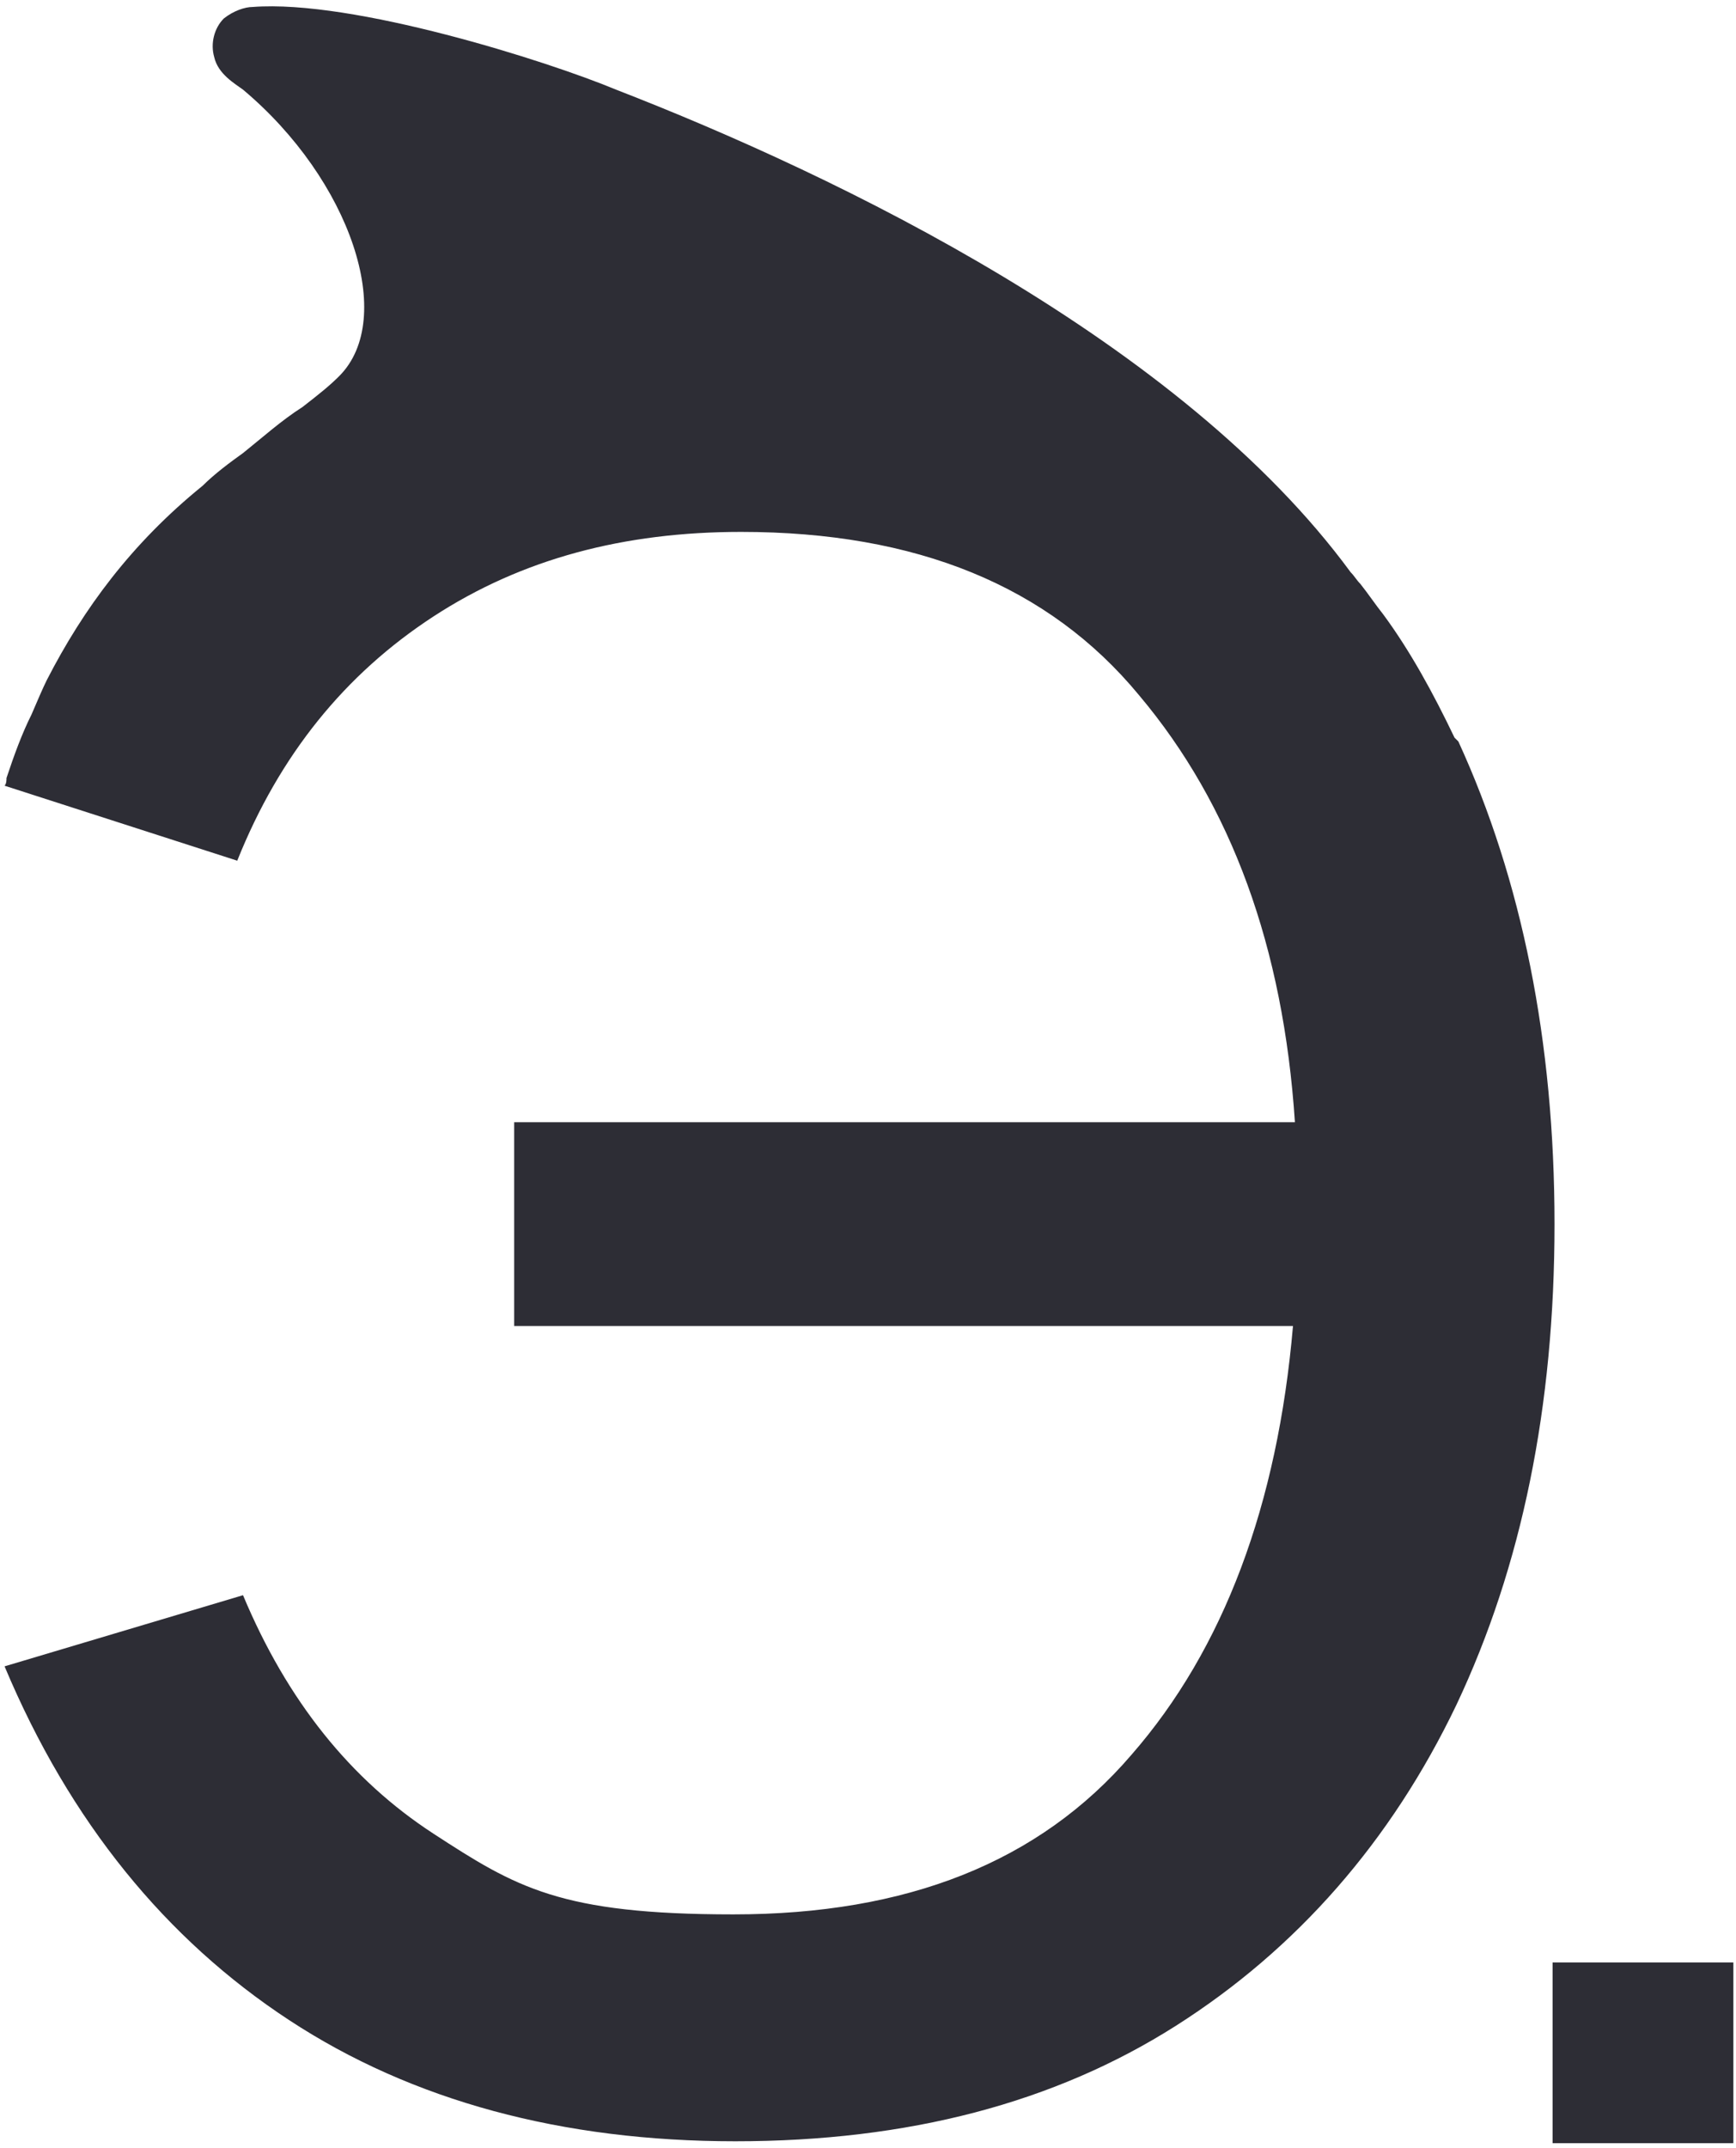 <?xml version="1.0" encoding="UTF-8"?> <svg xmlns="http://www.w3.org/2000/svg" width="249" height="308" viewBox="0 0 249 308" fill="none"><path d="M248.621 281.362V307.275H222.693V281.362H248.621ZM36.236 1C50.579 -0.103 78.438 8.718 88.367 12.854C120.363 25.259 169.459 48.968 193.731 82.049C194.283 82.6 194.56 83.151 195.111 83.702C196.215 85.081 197.318 86.735 198.421 88.113C202.282 93.351 205.592 99.416 208.626 105.757L209.178 106.308C218.28 126.156 222.969 149.314 222.969 175.503C222.969 201.692 218.28 224.573 208.902 244.422C199.524 263.995 186.009 279.432 168.632 290.459C151.255 301.486 130.292 307 105.468 307C80.644 307 59.129 301.21 41.477 289.632C23.824 278.054 10.033 261.238 0.655 238.908L34.857 228.708C41.201 243.87 50.304 255.173 62.164 262.892C74.024 270.61 80.368 274.47 105.192 274.47C130.017 274.47 149.049 267.027 162.288 251.589C175.528 236.427 183.25 215.751 185.457 190.113H73.748V160.892H185.733C184.078 135.805 176.631 115.405 163.392 99.691C150.428 83.978 131.396 76.26 106.296 76.26C89.471 76.26 74.852 80.119 62.164 88.389C49.476 96.659 40.097 108.237 34.029 123.399L0.655 112.648C0.931 112.373 0.931 111.822 0.931 111.546C2.034 108.238 3.137 105.205 4.517 102.448C5.344 100.519 6.171 98.589 6.723 97.486C11.963 87.287 18.859 77.914 29.064 69.644C30.719 67.99 32.927 66.335 34.857 64.957C37.615 62.752 40.373 60.27 43.407 58.341C45.89 56.411 47.269 55.308 48.648 53.93C56.923 45.659 50.304 25.81 34.857 12.854C33.754 12.027 31.271 10.648 30.72 8.167C30.168 6.238 30.72 4.033 32.099 2.654C33.478 1.552 35.133 1 36.236 1Z" fill="#2D2D35"></path></svg> 